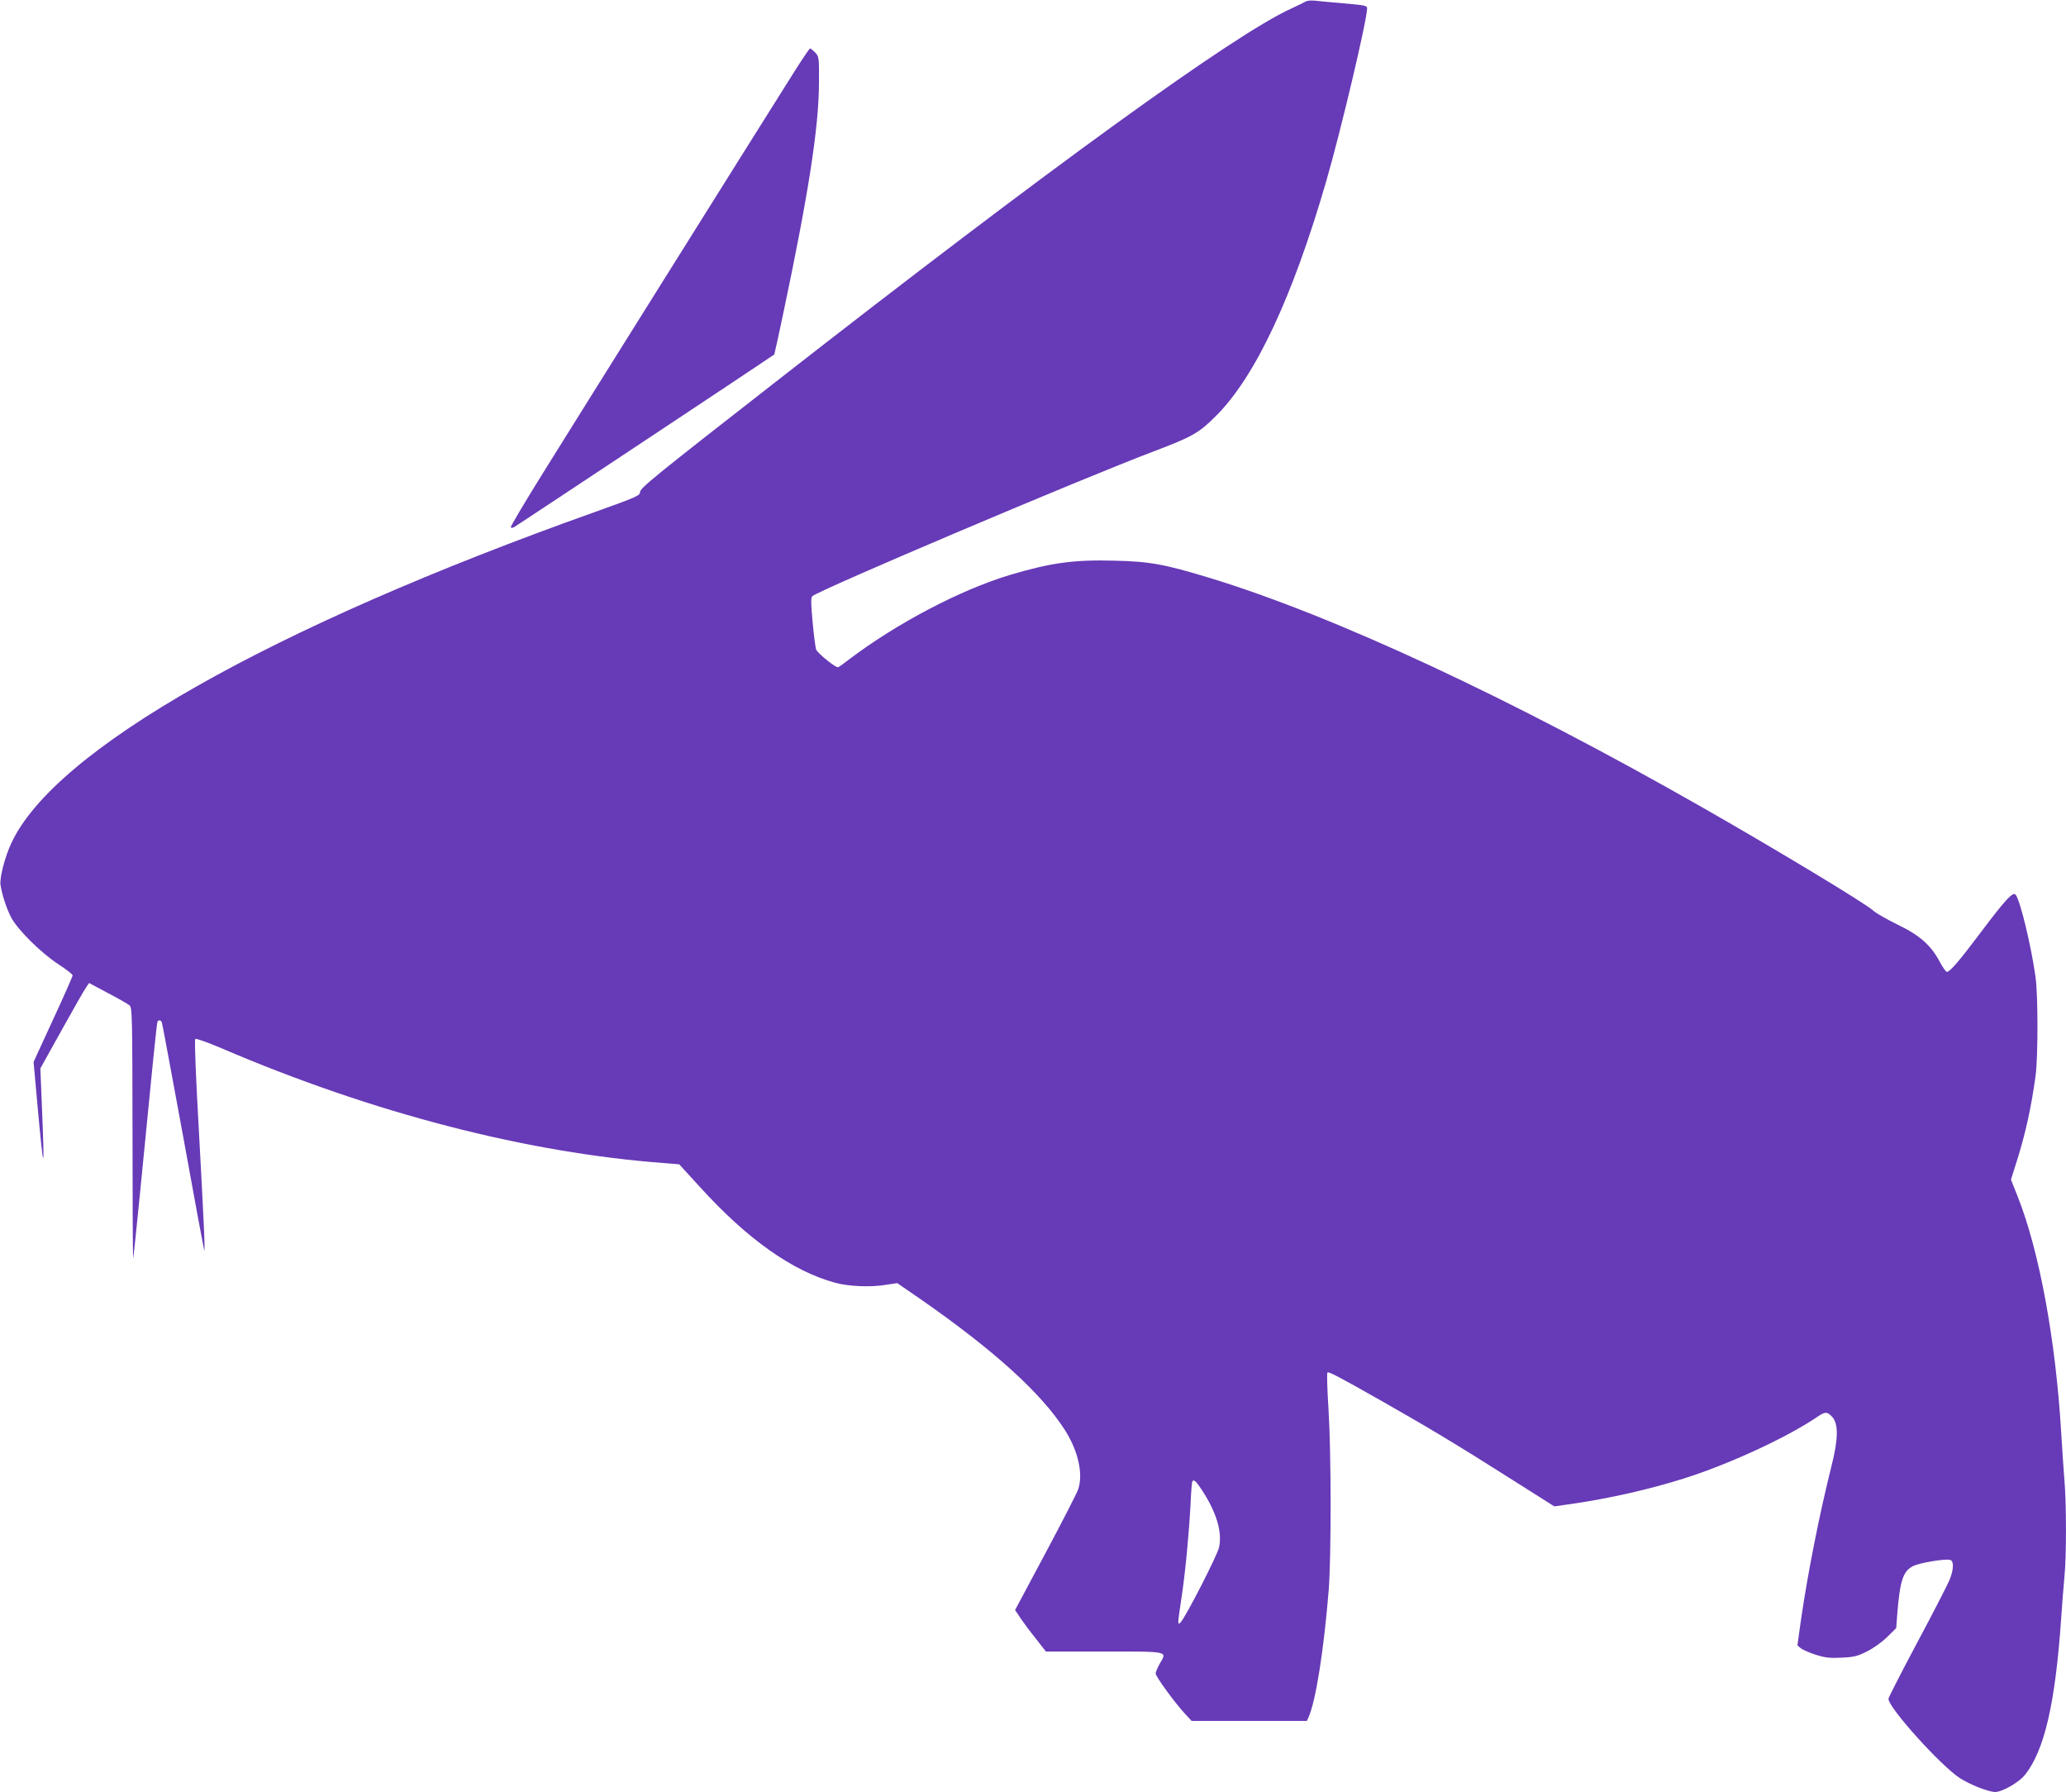 <?xml version="1.0" standalone="no"?>
<!DOCTYPE svg PUBLIC "-//W3C//DTD SVG 20010904//EN"
 "http://www.w3.org/TR/2001/REC-SVG-20010904/DTD/svg10.dtd">
<svg version="1.0" xmlns="http://www.w3.org/2000/svg"
 width="1280pt" height="1110pt" viewBox="0 0 1280 1110"
 preserveAspectRatio="xMidYMid meet">
<g transform="translate(0,1110) scale(0.1,-0.1)"
fill="#673ab7" stroke="none">
<path d="M8090 11091 c-8 -5 -49 -25 -90 -44 -355 -161 -1501 -990 -3195
-2313 -758 -591 -840 -658 -840 -683 0 -21 -24 -31 -275 -121 -2021 -719
-3352 -1474 -3620 -2053 -39 -83 -73 -214 -67 -257 8 -57 34 -138 64 -199 38
-76 185 -222 295 -294 49 -32 88 -62 88 -69 0 -6 -54 -129 -121 -273 l-121
-263 26 -288 c38 -411 43 -410 26 5 l-10 243 132 237 c72 130 140 249 151 264
l19 28 116 -62 c65 -34 125 -68 135 -77 16 -14 17 -65 18 -796 0 -430 2 -776
4 -771 2 6 20 177 40 380 81 829 106 1079 111 1087 8 12 21 10 27 -6 3 -8 62
-326 132 -707 69 -382 128 -698 130 -704 7 -14 -2 181 -35 780 -17 304 -26
523 -20 529 5 5 72 -19 162 -57 935 -401 1893 -649 2750 -712 l86 -7 127 -139
c296 -326 575 -523 840 -595 80 -22 213 -28 303 -14 l81 12 148 -102 c450
-313 743 -578 890 -807 83 -130 115 -272 83 -368 -7 -22 -98 -199 -202 -394
l-189 -354 34 -51 c19 -28 62 -86 96 -128 l61 -78 360 0 c406 0 391 3 346 -74
-14 -25 -26 -52 -26 -62 0 -19 118 -181 183 -251 l40 -43 357 0 357 0 10 23
c45 99 95 417 125 787 16 209 16 843 -1 1118 -8 122 -11 226 -7 230 8 7 61
-20 334 -175 279 -158 479 -278 789 -475 l283 -179 112 16 c232 34 475 89 688
156 277 87 636 252 827 381 51 35 63 35 94 2 40 -43 39 -138 -5 -309 -75 -302
-145 -654 -188 -949 l-22 -158 21 -18 c12 -9 53 -27 92 -40 58 -18 87 -22 160
-18 75 3 99 9 157 38 39 19 92 57 125 89 l57 56 6 80 c17 216 36 273 100 305
45 21 204 47 230 37 23 -9 20 -62 -7 -127 -13 -30 -102 -204 -200 -387 -97
-182 -177 -338 -177 -346 0 -55 322 -412 442 -491 64 -41 178 -86 220 -86 42
0 146 59 182 104 122 150 190 445 226 971 6 88 15 203 20 255 13 121 13 460 0
604 -5 61 -14 194 -20 296 -34 570 -136 1124 -270 1460 l-41 103 35 111 c55
173 92 342 118 536 15 119 15 497 -1 610 -27 193 -95 474 -123 508 -17 20 -62
-29 -212 -228 -136 -181 -195 -250 -214 -250 -6 0 -26 28 -44 62 -54 103 -126
166 -264 232 -65 32 -132 70 -149 86 -49 45 -591 372 -1055 637 -1188 678
-2288 1190 -3058 1424 -280 85 -369 101 -587 106 -252 7 -395 -13 -650 -89
-305 -92 -698 -298 -995 -523 -30 -23 -60 -45 -67 -48 -11 -7 -120 80 -136
108 -4 7 -14 82 -22 167 -11 120 -12 155 -2 165 38 37 1677 732 2120 899 234
89 276 112 382 219 243 243 473 734 681 1450 91 313 254 1002 254 1074 0 16
-16 19 -142 30 -79 7 -161 14 -183 17 -22 2 -47 0 -55 -5z m-642 -9223 c89
-137 125 -257 105 -352 -11 -50 -207 -433 -239 -466 -19 -19 -19 -13 5 146 24
155 47 399 57 584 3 74 8 138 11 143 9 16 22 4 61 -55z"/>
<path d="M4913 10643 c-236 -374 -1377 -2196 -1557 -2486 -109 -175 -195 -321
-192 -324 3 -3 11 -3 18 0 10 4 1603 1061 1615 1071 1 1 25 108 52 237 160
757 224 1167 225 1446 1 157 0 162 -23 187 -14 14 -28 26 -32 26 -4 0 -52 -71
-106 -157z"/>
</g>
</svg>
